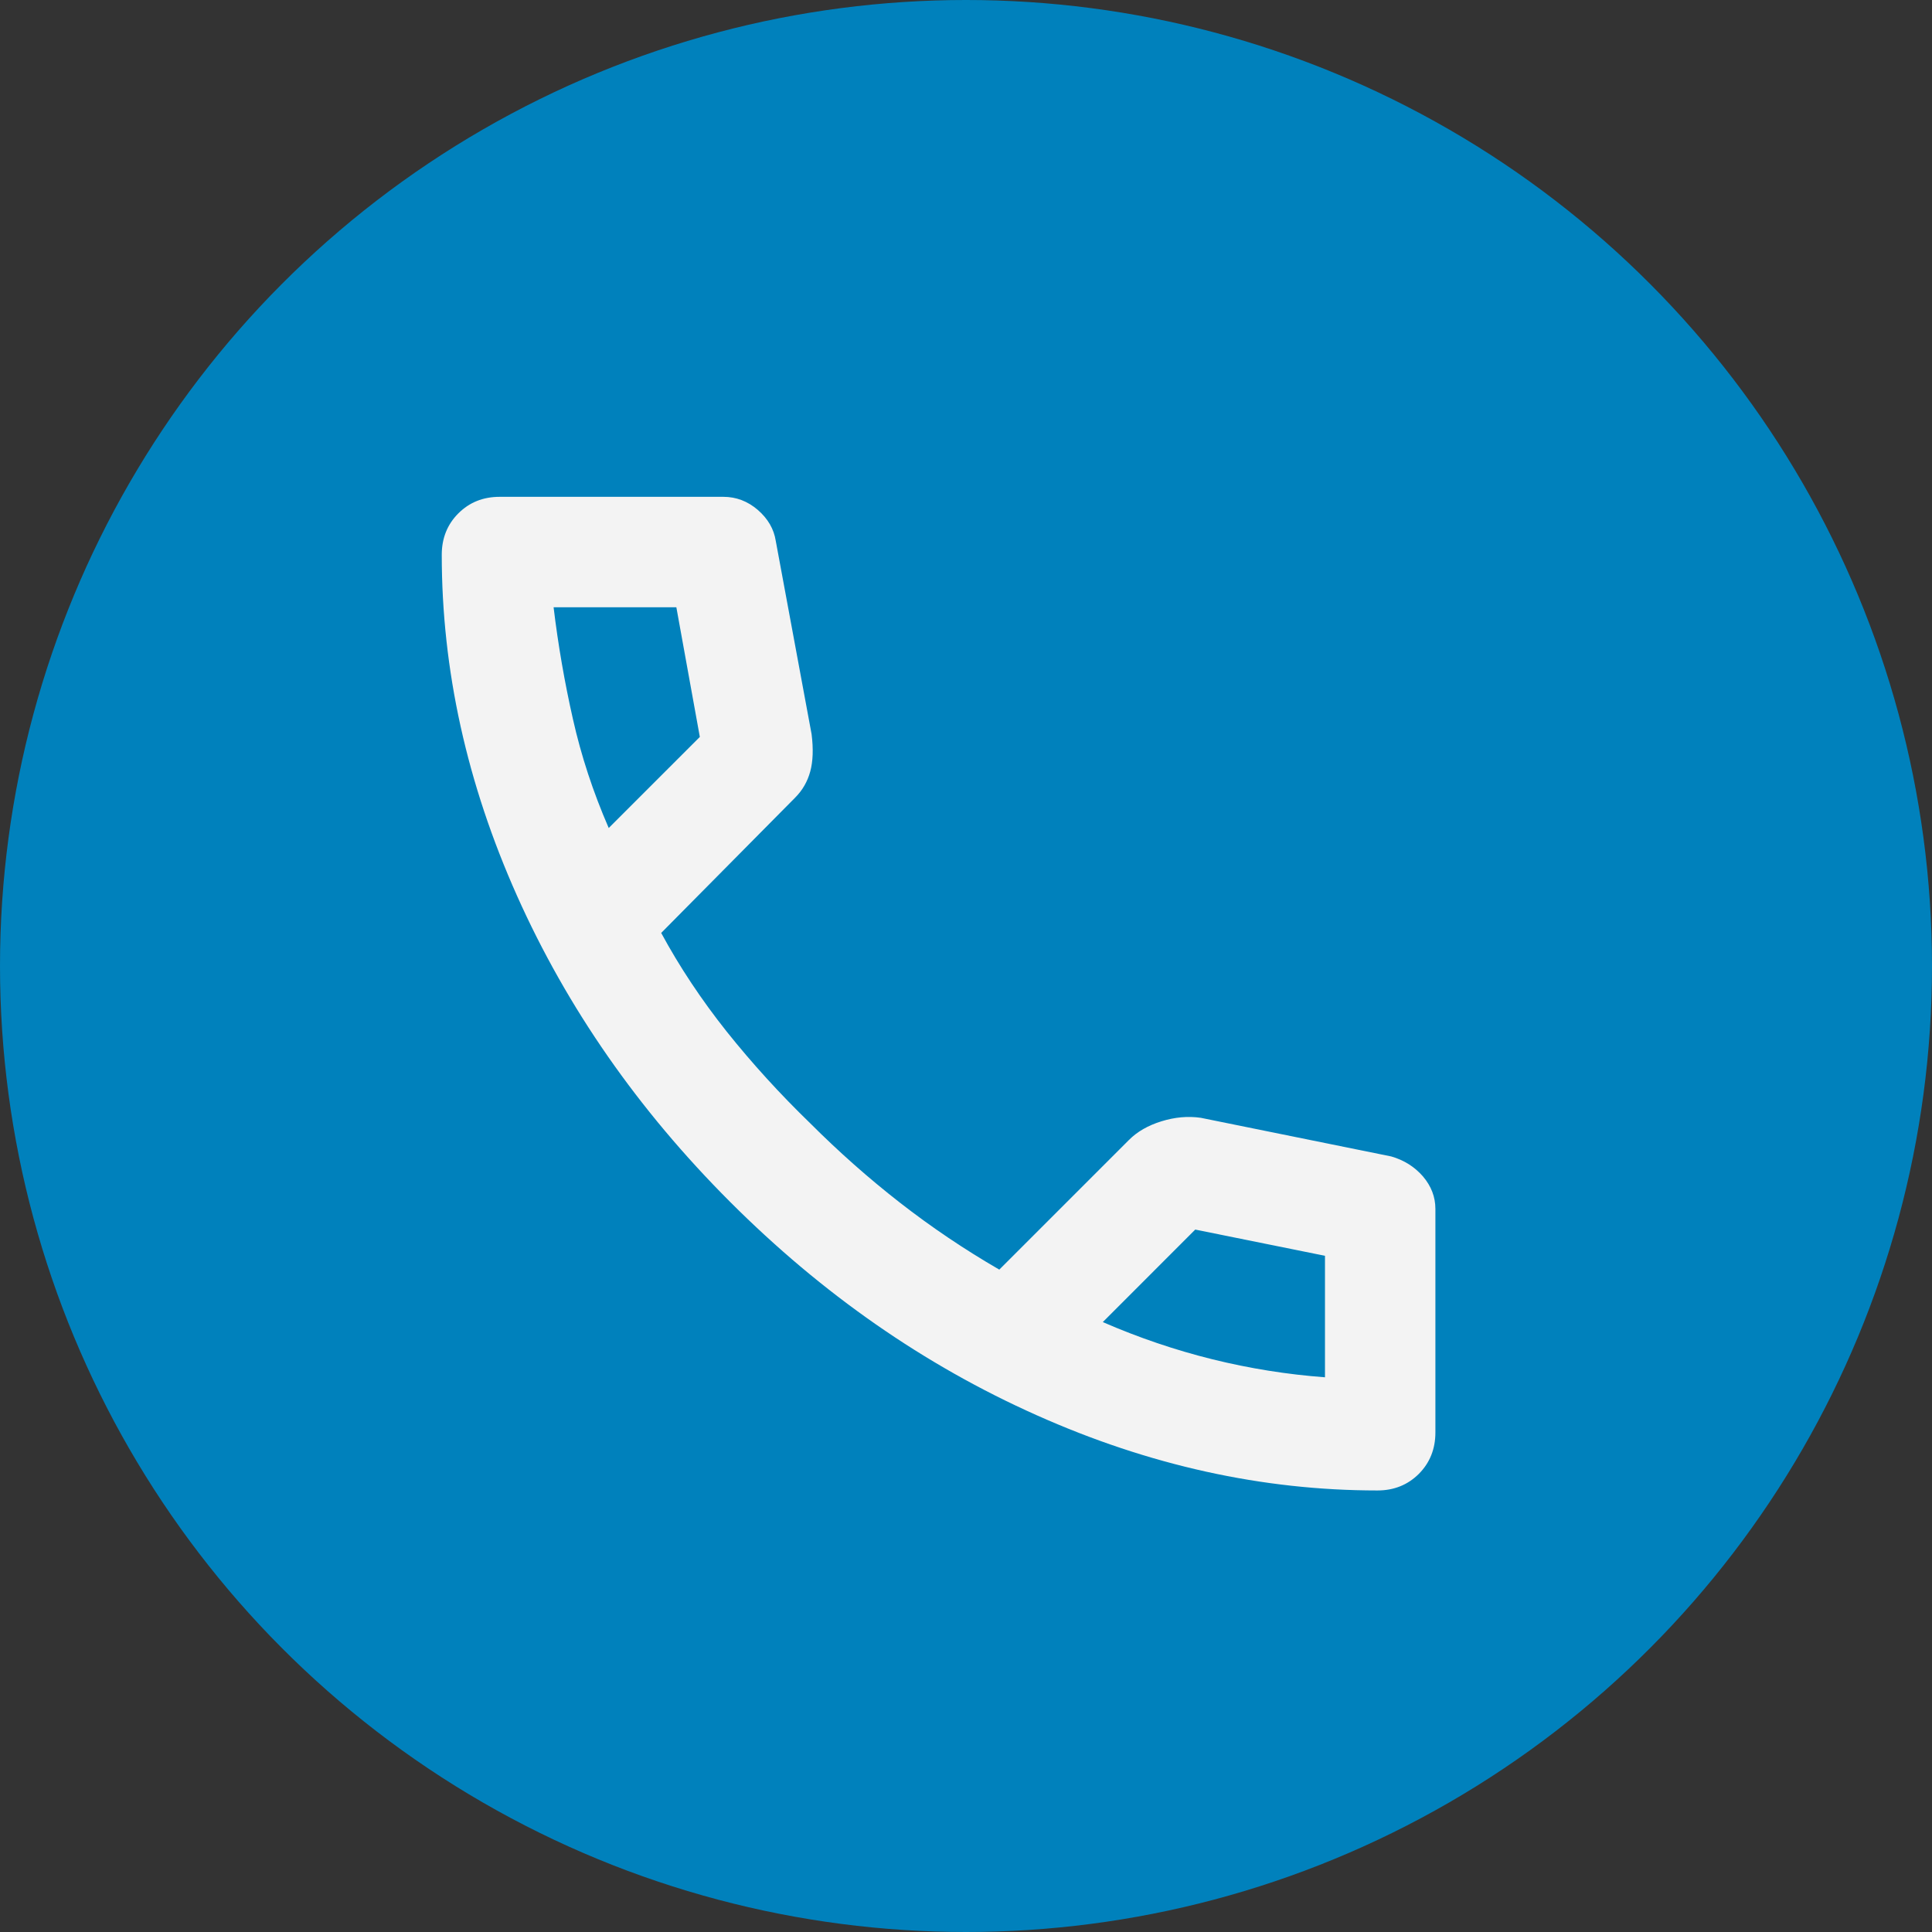 <?xml version="1.0" encoding="UTF-8"?> <svg xmlns="http://www.w3.org/2000/svg" width="26" height="26" viewBox="0 0 26 26" fill="none"><rect x="0" y="0" width="26" height="26" fill="#333333" stroke="none"/><circle cx="13" cy="13" r="13" fill="#0081BC"></circle><mask id="mask0_2306_49" style="mask-type:alpha" maskUnits="userSpaceOnUse" x="3" y="4" width="19" height="19"><rect x="3.719" y="4.458" width="17.829" height="17.829" fill="#D9D9D9"></rect></mask><g mask="url(#mask0_2306_49)"><path d="M18.537 20.058C16.989 20.058 15.46 19.72 13.95 19.045C12.439 18.371 11.065 17.414 9.827 16.176C8.589 14.938 7.632 13.564 6.957 12.053C6.283 10.543 5.945 9.014 5.945 7.466C5.945 7.243 6.02 7.057 6.168 6.909C6.317 6.76 6.502 6.686 6.725 6.686H9.734C9.907 6.686 10.062 6.745 10.198 6.862C10.334 6.98 10.415 7.119 10.44 7.28L10.922 9.88C10.947 10.078 10.941 10.246 10.904 10.382C10.867 10.518 10.799 10.636 10.7 10.735L8.898 12.555C9.146 13.013 9.44 13.455 9.78 13.883C10.121 14.31 10.495 14.721 10.904 15.117C11.288 15.501 11.69 15.857 12.111 16.185C12.532 16.513 12.978 16.814 13.448 17.086L15.194 15.34C15.305 15.229 15.451 15.145 15.63 15.09C15.81 15.034 15.986 15.018 16.16 15.043L18.723 15.563C18.896 15.613 19.038 15.703 19.15 15.832C19.261 15.963 19.317 16.108 19.317 16.269V19.277C19.317 19.5 19.242 19.686 19.094 19.835C18.945 19.983 18.76 20.058 18.537 20.058ZM8.192 11.143L9.418 9.917L9.102 8.172H7.45C7.511 8.679 7.598 9.181 7.71 9.676C7.821 10.171 7.982 10.66 8.192 11.143ZM14.841 17.792C15.324 18.002 15.816 18.169 16.317 18.293C16.819 18.417 17.323 18.497 17.831 18.535V16.9L16.085 16.547L14.841 17.792Z" fill="#F3F3F3"></path></g></svg> 